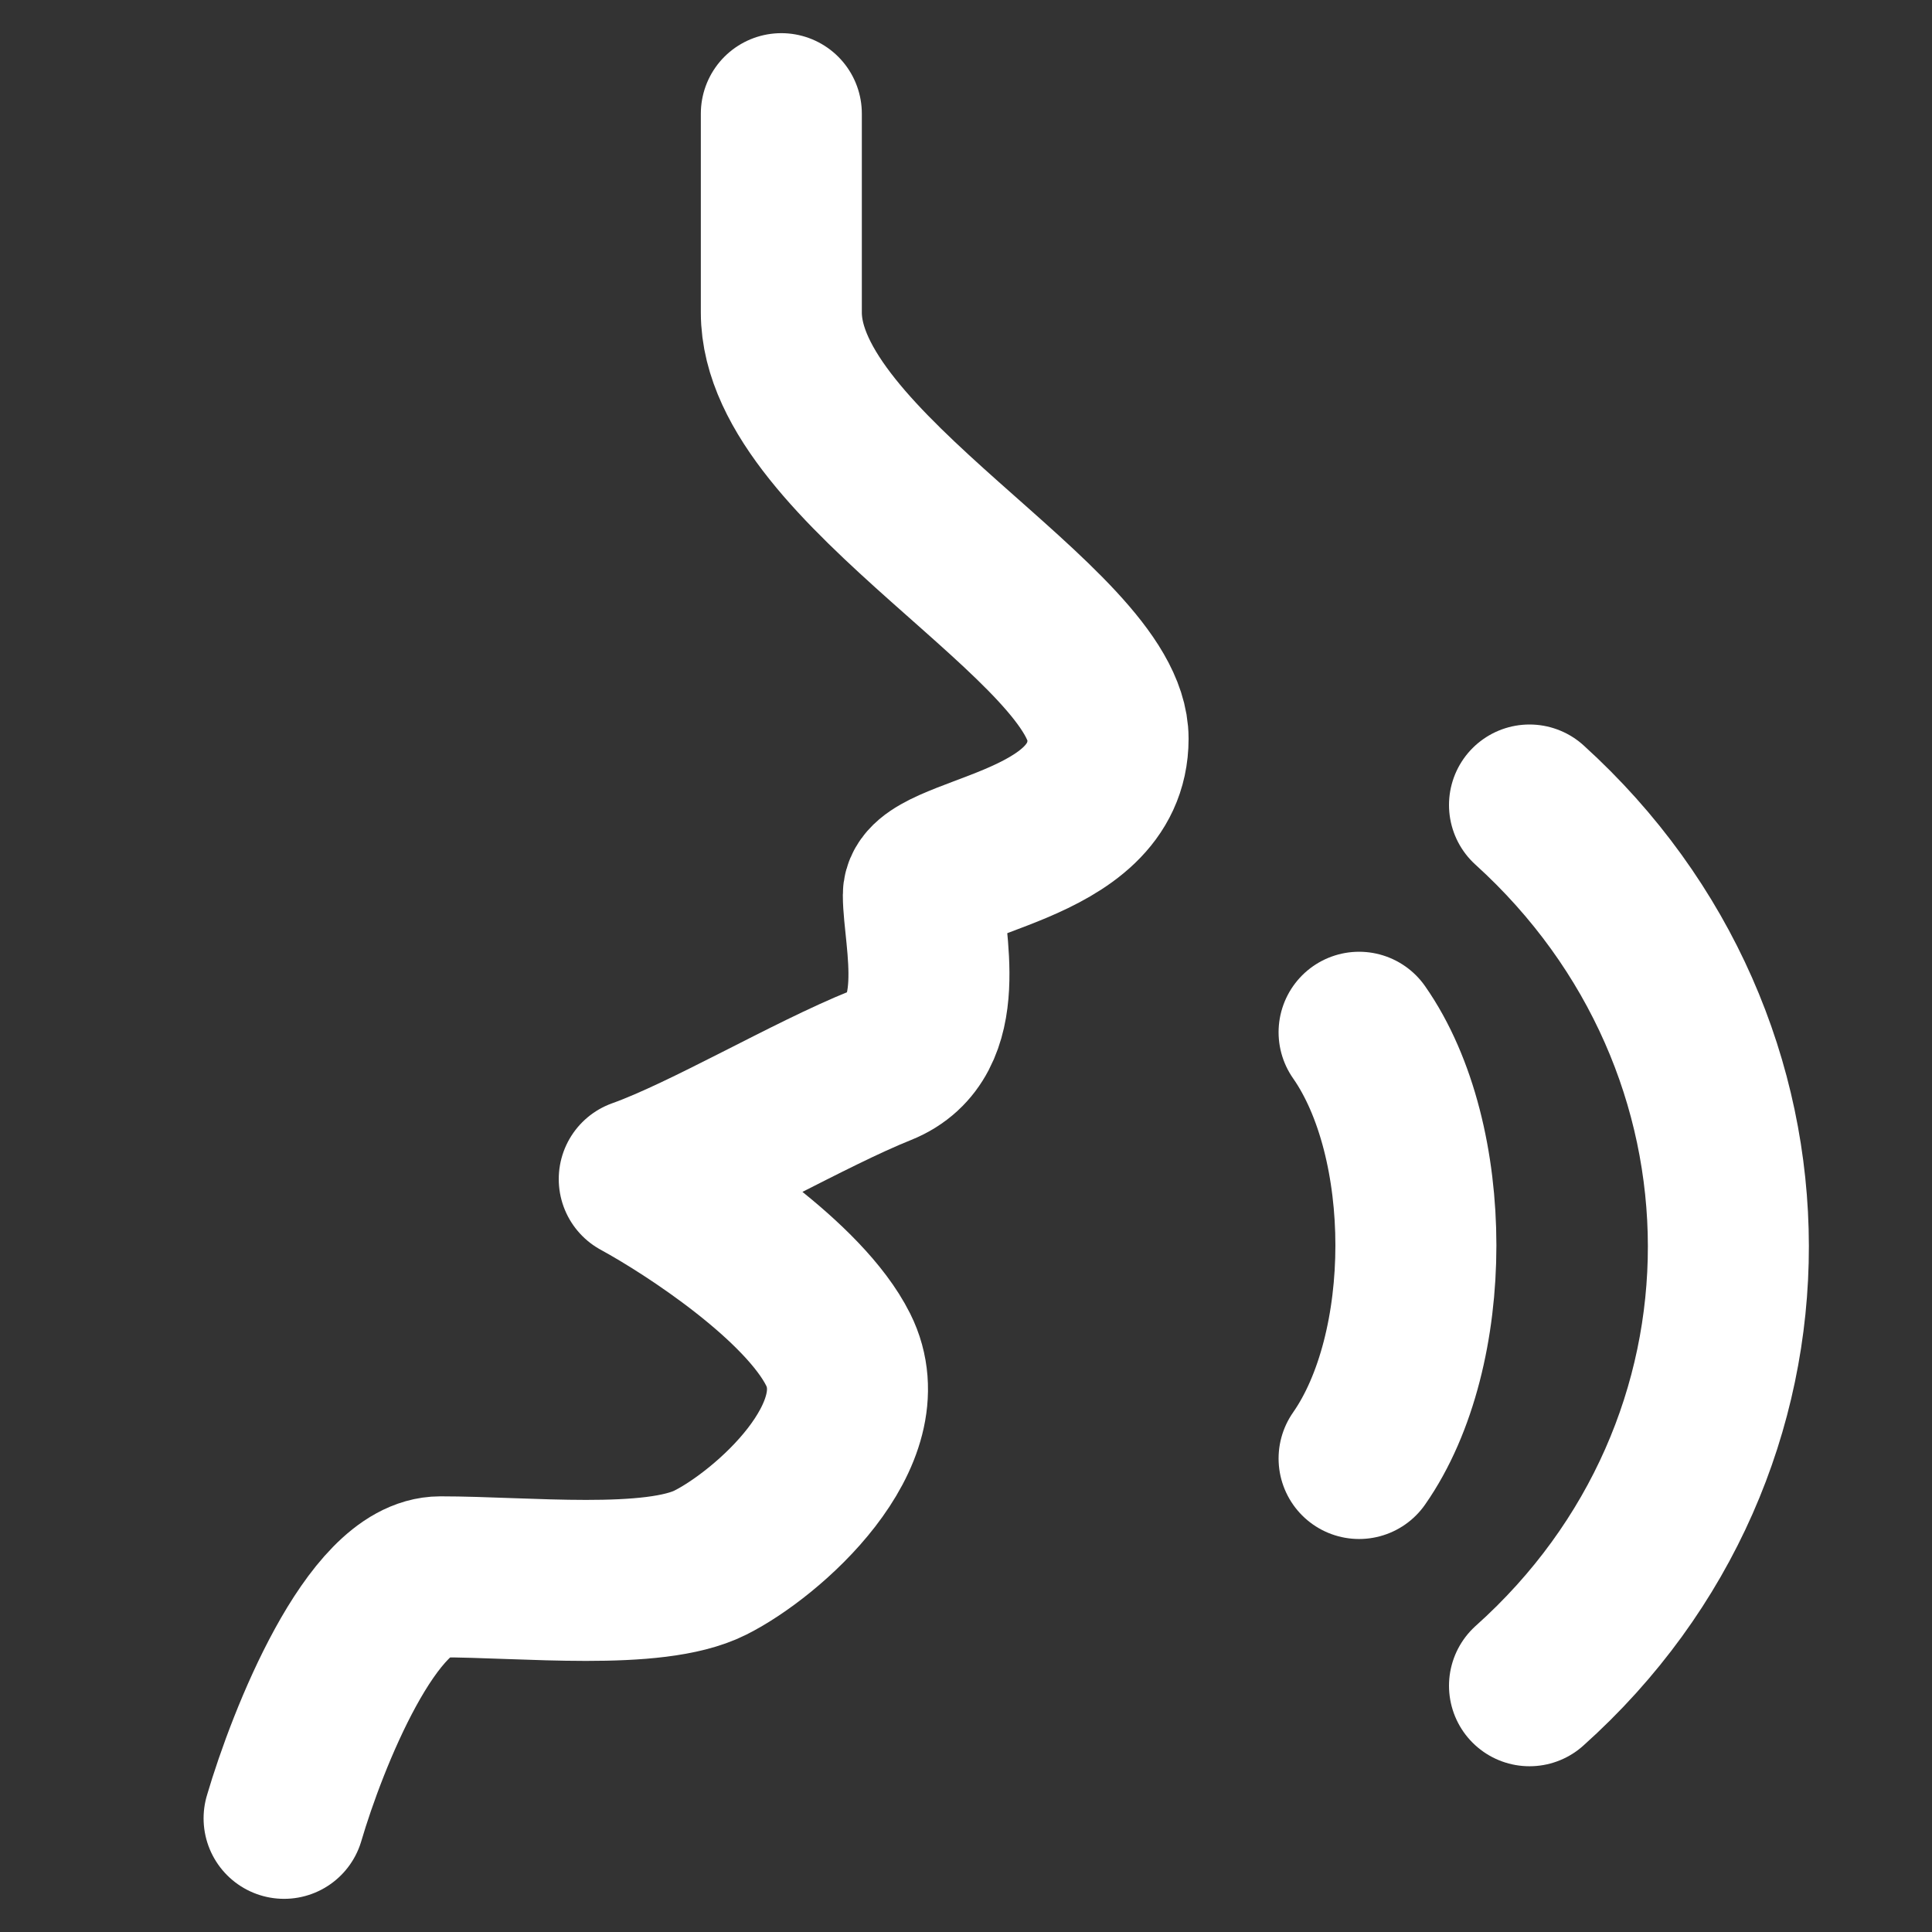 <svg width="24" height="24" viewBox="0 0 24 24" fill="none" xmlns="http://www.w3.org/2000/svg">
<rect x="0" y="0" width="24" height="24" fill="#333333" stroke="none"/>
<path d="M9.706 1.412C9.706 1.882 9.706 3.035 9.706 3.882C9.706 5.824 13.765 7.765 13.765 9.176C13.765 10.588 11.47 10.588 11.47 11.118C11.47 11.647 11.823 12.882 10.941 13.235C10.059 13.588 8.765 14.353 7.941 14.647C8.588 15 9.988 15.918 10.412 16.765C10.941 17.823 9.529 19.059 8.823 19.412C8.118 19.765 6.529 19.588 5.47 19.588C4.623 19.588 3.823 21.588 3.529 22.588" stroke="white" stroke-width="2" stroke-linecap="round" stroke-linejoin="round"/>
<path d="M16.883 12.823C17.824 14.168 17.824 16.773 16.883 18.118" stroke="white" stroke-width="2" stroke-linecap="round" stroke-linejoin="round"/>
<path d="M19 10C22.284 12.976 22.304 17.985 19 20.941" stroke="white" stroke-width="2" stroke-linecap="round" stroke-linejoin="round"/>
</svg>
